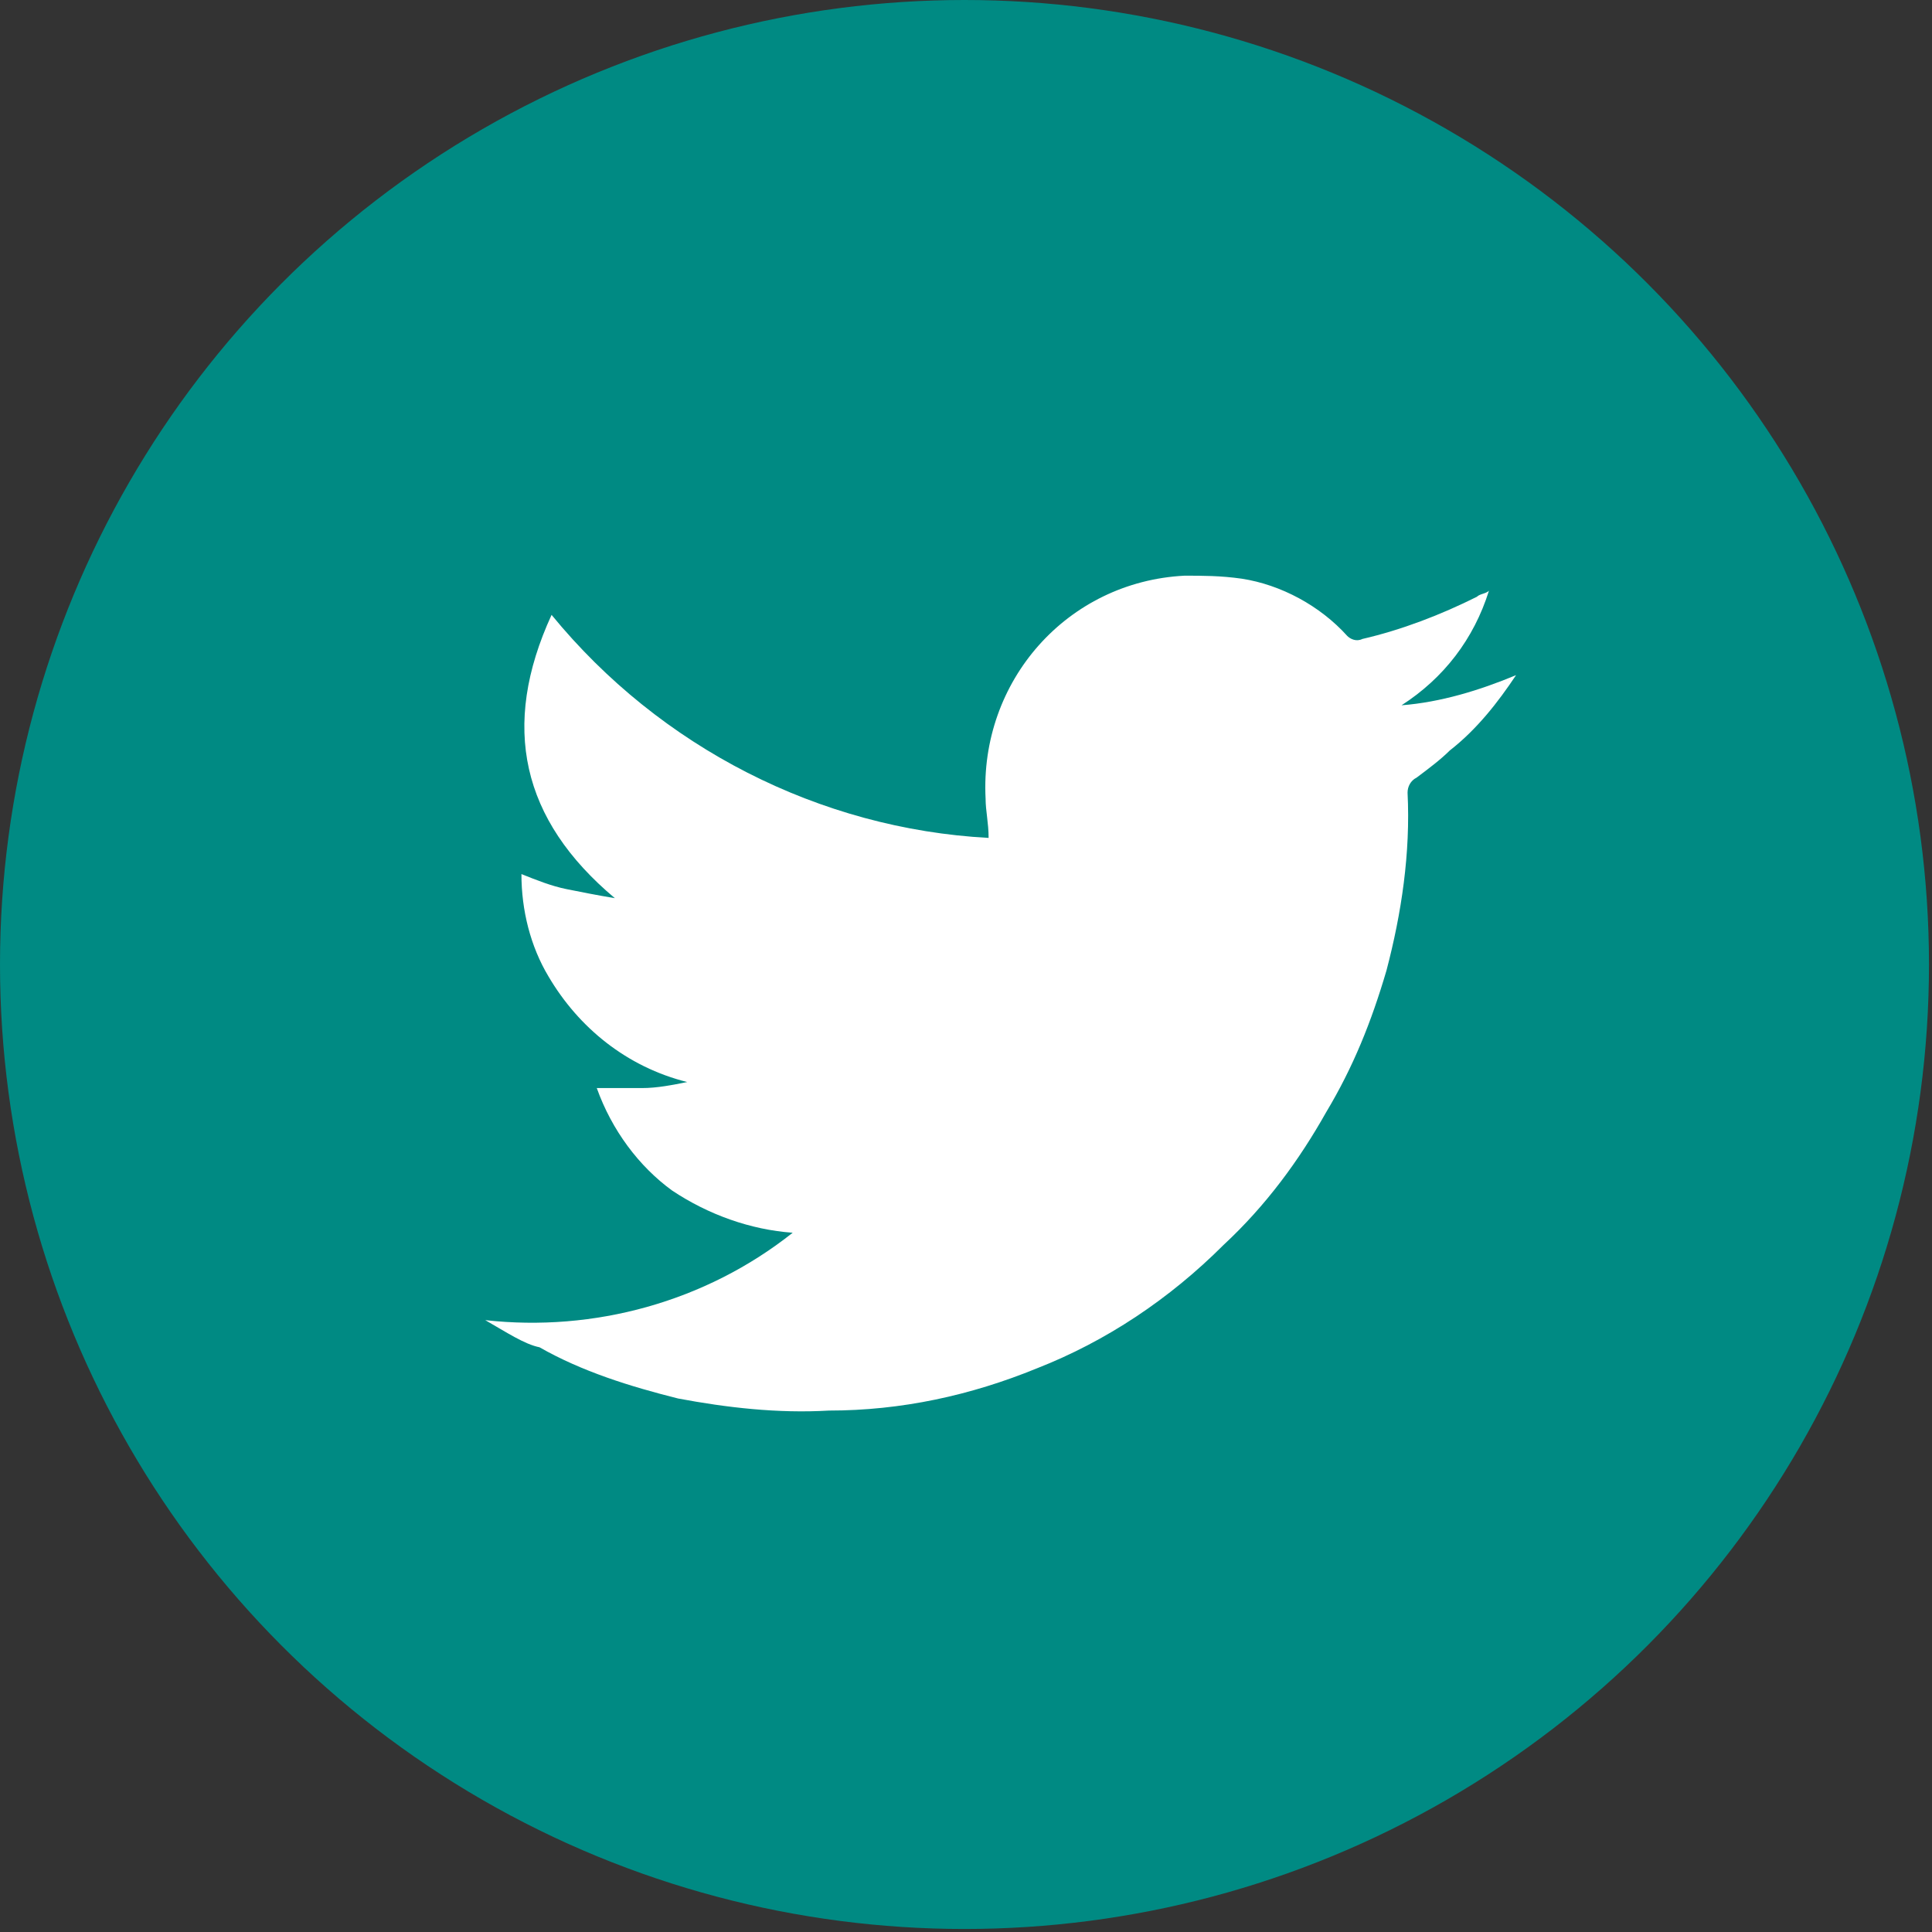 <?xml version="1.0" encoding="utf-8"?>
<!-- Generator: Adobe Illustrator 23.0.1, SVG Export Plug-In . SVG Version: 6.00 Build 0)  -->
<svg version="1.1" id="Layer_1" xmlns="http://www.w3.org/2000/svg" xmlns:xlink="http://www.w3.org/1999/xlink" x="0px" y="0px"
	 viewBox="0 0 64.1 64.1" style="enable-background:new 0 0 64.1 64.1;" xml:space="preserve">
<rect x="0" y="0" width="64.1" height="64.1" fill="#333333" stroke="none"/>
<style type="text/css">
	.st0{fill:#008A83;}
	.st1{fill:#FFFFFF;}
</style>
<title>icon-footer-twitter-green</title>
<circle class="st0" cx="32" cy="32" r="32"/>
<path class="st1" d="M16.1,43.8c3.6,0.4,7.3-0.6,10.2-2.9c-1.4-0.1-2.8-0.6-4-1.4c-1.1-0.8-2-2-2.5-3.4c0.5,0,1,0,1.5,0
	c0.5,0,1-0.1,1.5-0.2c-2-0.5-3.6-1.8-4.6-3.5c-0.6-1-0.9-2.2-0.9-3.4c0.5,0.2,1,0.4,1.5,0.5c0.5,0.1,1,0.2,1.6,0.3
	c-3.1-2.6-3.8-5.7-2.1-9.4c3.6,4.4,8.9,7.1,14.5,7.4c0-0.5-0.1-0.9-0.1-1.3c-0.2-3.9,2.7-7.2,6.6-7.4c0.6,0,1.2,0,1.9,0.1
	c1.3,0.2,2.6,0.9,3.5,1.9c0.1,0.1,0.3,0.2,0.5,0.1c1.3-0.3,2.6-0.8,3.8-1.4c0.1-0.1,0.3-0.1,0.4-0.2c-0.5,1.6-1.5,2.9-2.9,3.8
	c1.3-0.1,2.6-0.5,3.8-1c-0.6,0.9-1.3,1.8-2.2,2.5c-0.3,0.3-0.7,0.6-1.1,0.9c-0.2,0.1-0.3,0.3-0.3,0.5c0.1,2-0.2,4-0.7,5.9
	c-0.5,1.7-1.1,3.2-2,4.7c-0.9,1.6-2,3.1-3.4,4.4c-1.8,1.8-3.9,3.2-6.2,4.1c-2.2,0.9-4.5,1.4-6.9,1.4c-1.7,0.1-3.4-0.1-5-0.4
	c-1.6-0.4-3.2-0.9-4.6-1.7C17.4,44.6,16.8,44.2,16.1,43.8L16.1,43.8z"/>
</svg>
